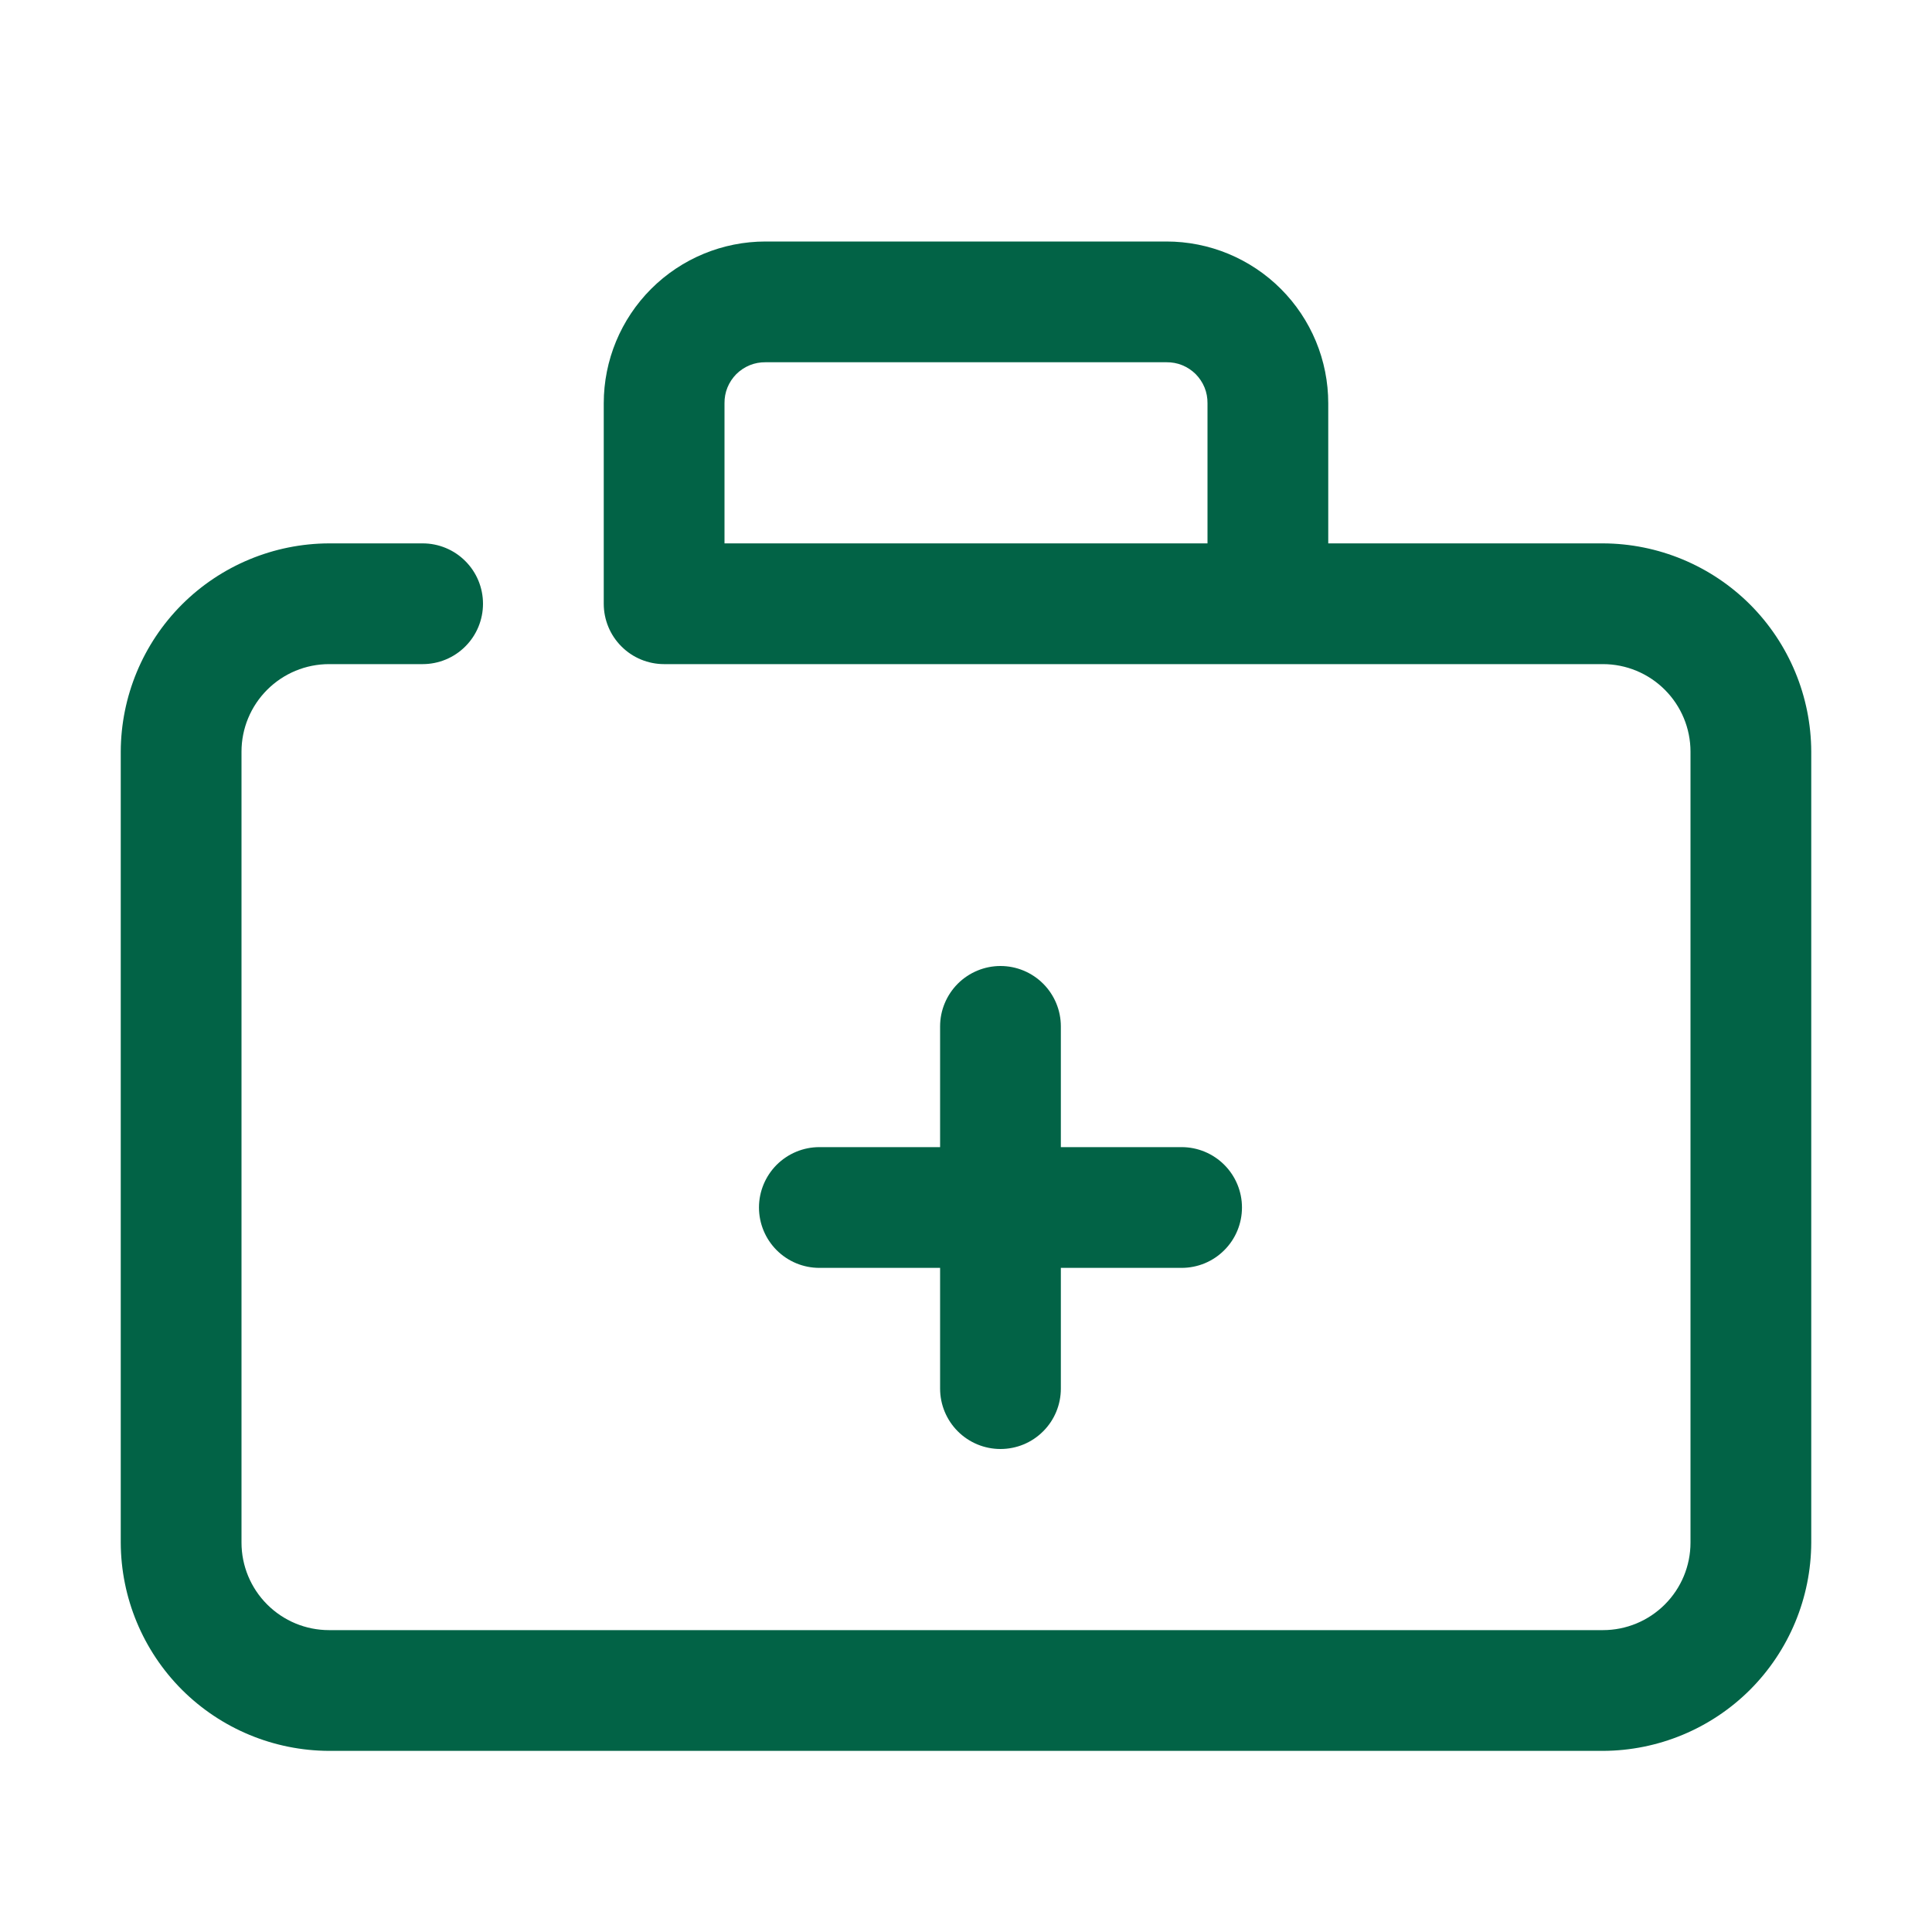 <?xml version="1.0" encoding="UTF-8"?>
<svg xmlns="http://www.w3.org/2000/svg" width="32" height="32" viewBox="0 0 32 32" fill="none">
  <path d="M26.55 9H22V6.68C22 6.328 21.931 5.98 21.796 5.654C21.661 5.329 21.464 5.034 21.215 4.785C20.966 4.536 20.671 4.339 20.346 4.204C20.02 4.069 19.672 4 19.32 4H12.68C11.969 4 11.288 4.282 10.785 4.785C10.282 5.288 10 5.969 10 6.68V10C10 10.265 10.105 10.52 10.293 10.707C10.48 10.895 10.735 11 11 11H26.55C26.935 11 27.303 11.153 27.575 11.425C27.847 11.697 28 12.065 28 12.45V25.55C28 25.935 27.847 26.303 27.575 26.575C27.303 26.847 26.935 27 26.55 27H5.45C5.065 27 4.697 26.847 4.425 26.575C4.153 26.303 4 25.935 4 25.55V12.45C4 12.065 4.153 11.697 4.425 11.425C4.697 11.153 5.065 11 5.45 11H7C7.265 11 7.52 10.895 7.707 10.707C7.895 10.52 8 10.265 8 10C8 9.735 7.895 9.48 7.707 9.293C7.52 9.105 7.265 9 7 9H5.45C4.536 9.003 3.66 9.367 3.013 10.013C2.367 10.66 2.003 11.536 2 12.45V25.55C2.003 26.464 2.367 27.34 3.013 27.987C3.66 28.633 4.536 28.997 5.45 29H26.55C27.464 28.997 28.34 28.633 28.987 27.987C29.633 27.34 29.997 26.464 30 25.55V12.45C29.997 11.536 29.633 10.66 28.987 10.013C28.34 9.367 27.464 9.003 26.55 9ZM12.68 6H19.32C19.41 5.999 19.499 6.015 19.582 6.049C19.665 6.083 19.74 6.133 19.804 6.196C19.867 6.26 19.917 6.335 19.951 6.418C19.985 6.501 20.001 6.59 20 6.68V9H12V6.68C11.999 6.59 12.015 6.501 12.049 6.418C12.083 6.335 12.133 6.26 12.196 6.196C12.26 6.133 12.335 6.083 12.418 6.049C12.501 6.015 12.59 5.999 12.68 6Z" fill="#026346"/>
  <path d="M16.571 16C16.306 16 16.052 16.106 15.864 16.293C15.677 16.481 15.571 16.735 15.571 17V19H13.571C13.306 19 13.052 19.106 12.864 19.293C12.677 19.481 12.571 19.735 12.571 20C12.571 20.265 12.677 20.52 12.864 20.707C13.052 20.895 13.306 21 13.571 21H15.571V23C15.571 23.265 15.677 23.52 15.864 23.707C16.052 23.895 16.306 24 16.571 24C16.837 24 17.091 23.895 17.278 23.707C17.466 23.52 17.571 23.265 17.571 23V21H19.571C19.837 21 20.091 20.895 20.278 20.707C20.466 20.52 20.571 20.265 20.571 20C20.571 19.735 20.466 19.481 20.278 19.293C20.091 19.106 19.837 19 19.571 19H17.571V17C17.571 16.735 17.466 16.481 17.278 16.293C17.091 16.106 16.837 16 16.571 16Z" fill="#026346"/>
</svg>
